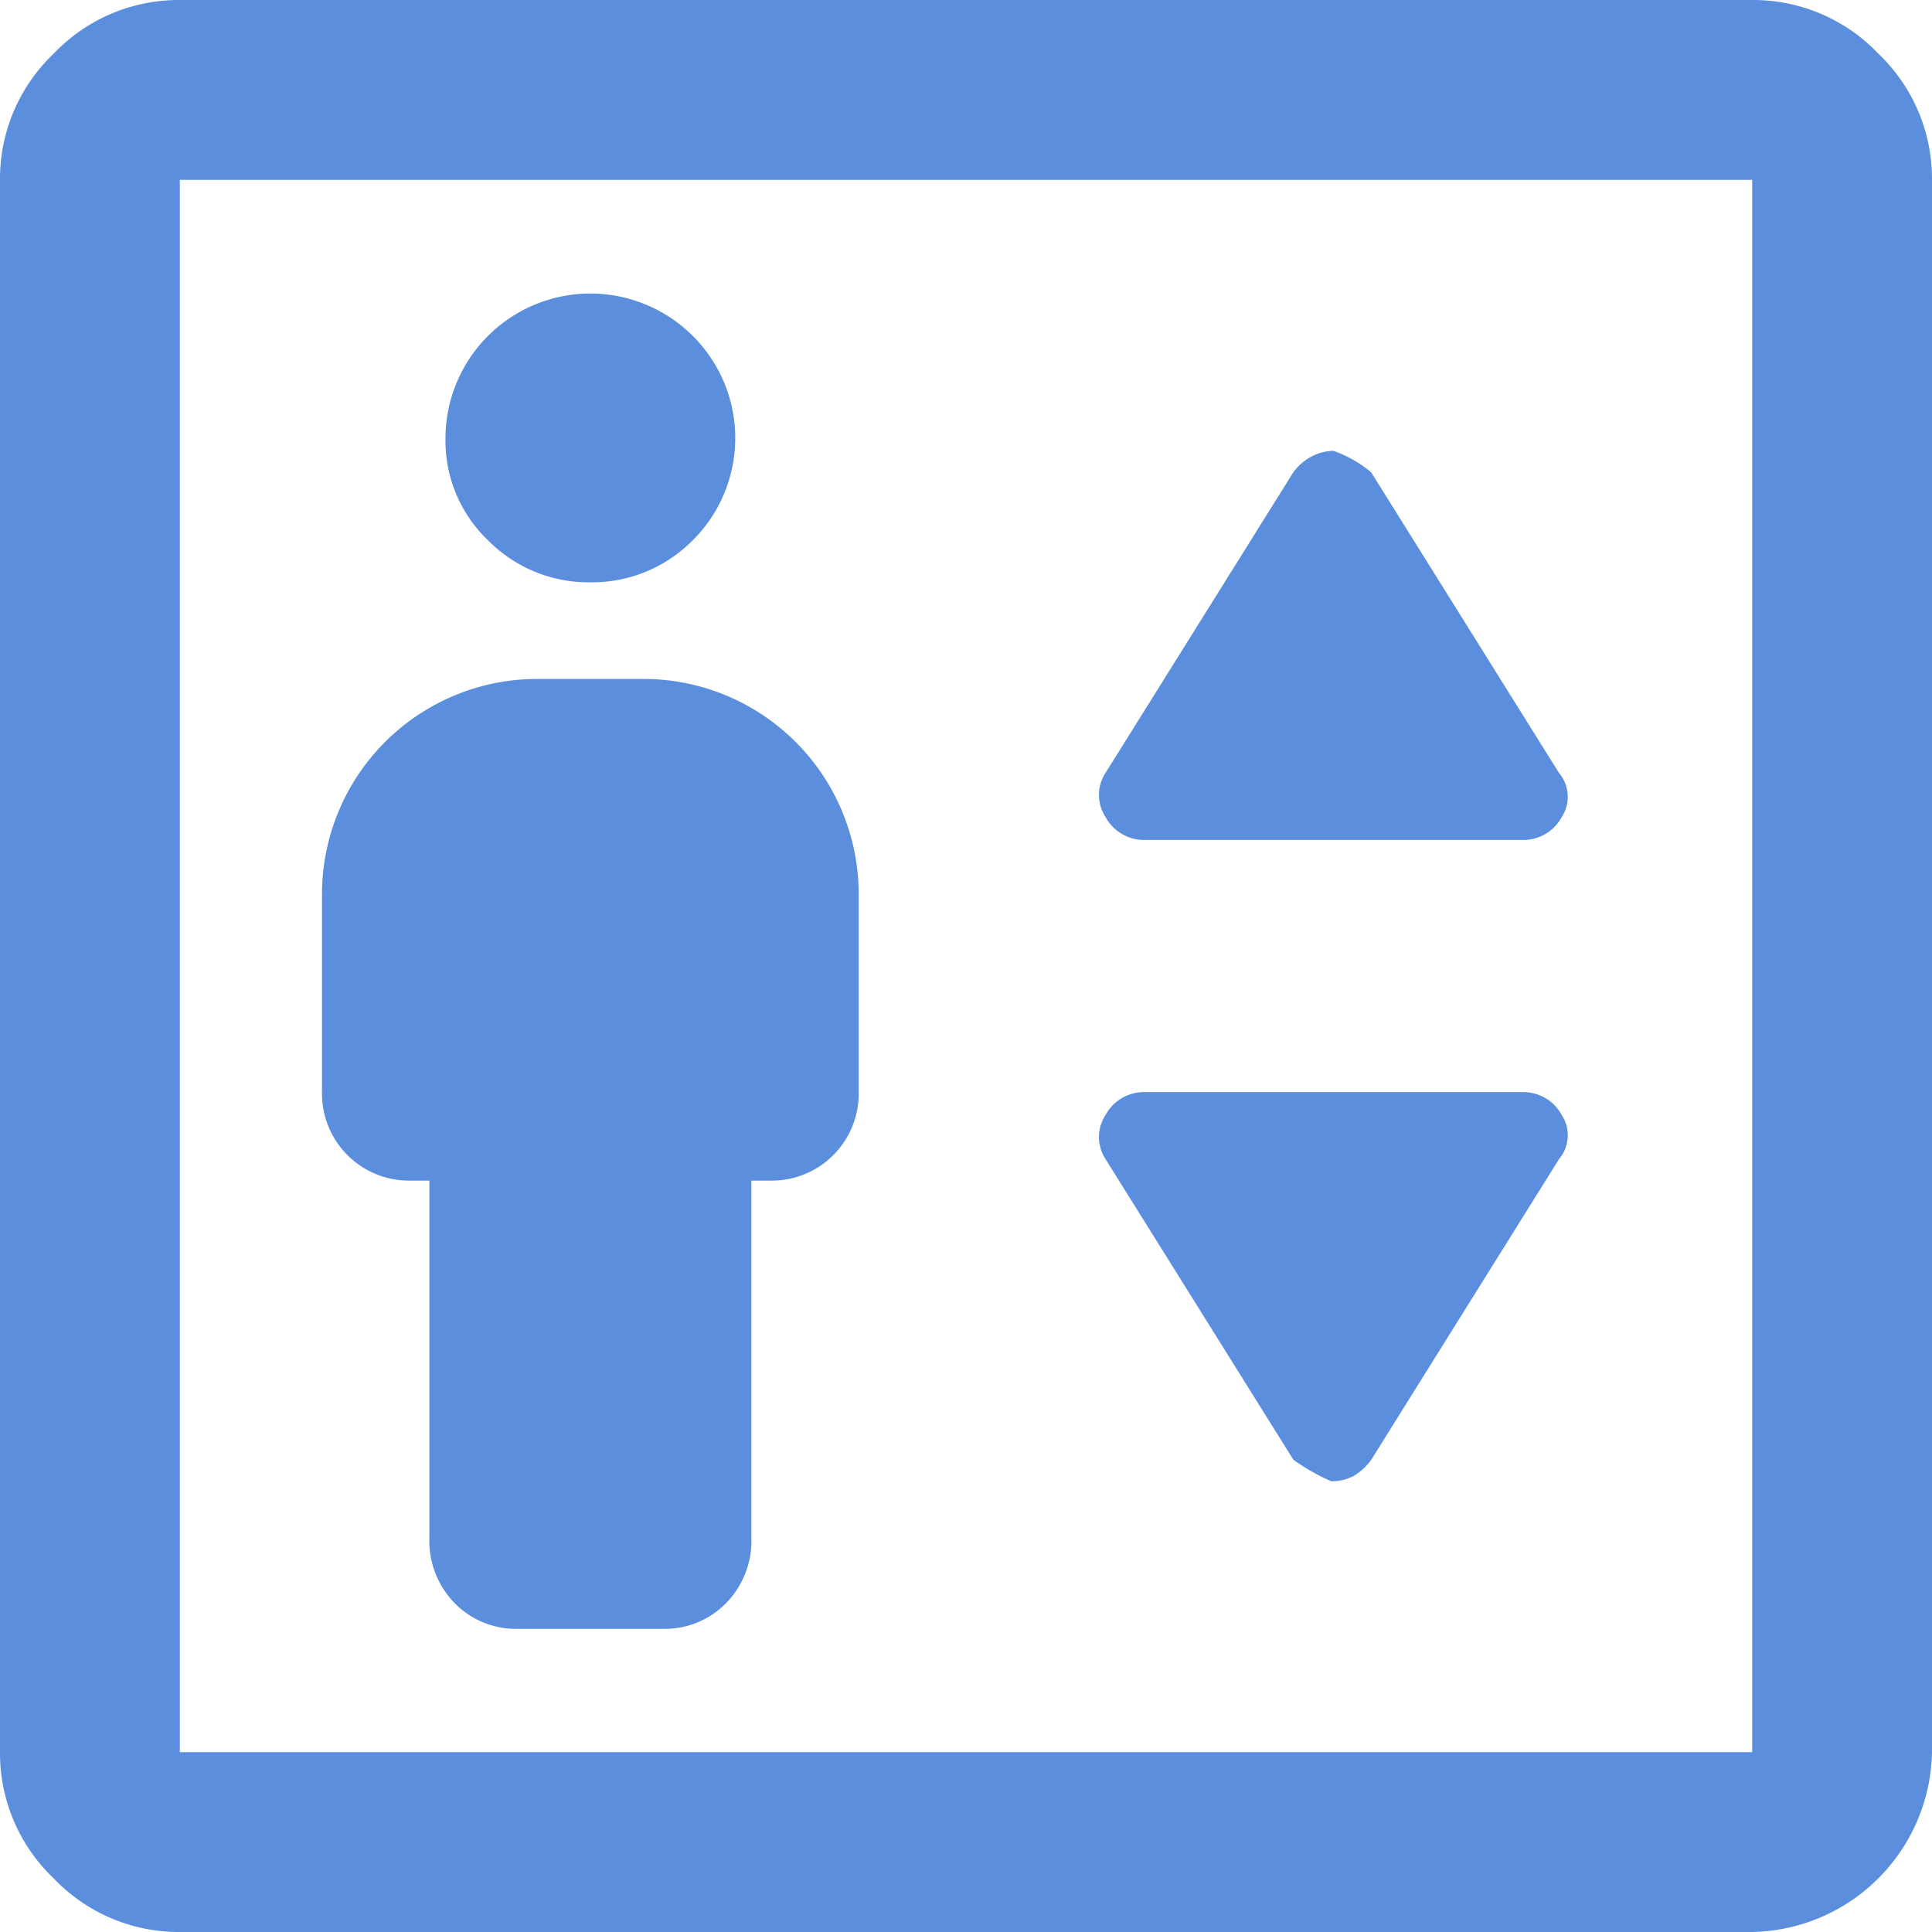 <svg xmlns="http://www.w3.org/2000/svg" width="24" height="24" viewBox="0 0 24 24">
  <path id="icon_lift" d="M11.434,25.234h1.8a1.064,1.064,0,0,0,.783-.317,1.105,1.105,0,0,0,.317-.817V19.666h.233a1.08,1.08,0,0,0,1.1-1.1V16.1A2.674,2.674,0,0,0,13,13.434H11.666A2.674,2.674,0,0,0,9,16.1v2.466a1.081,1.081,0,0,0,1.1,1.1h.234V24.1a1.107,1.107,0,0,0,.316.817A1.065,1.065,0,0,0,11.434,25.234Zm.9-13a1.758,1.758,0,0,0,1.266-.517,1.79,1.79,0,0,0,0-2.55,1.8,1.8,0,0,0-3.066,1.267,1.716,1.716,0,0,0,.533,1.283A1.759,1.759,0,0,0,12.334,12.234Zm6.9,3.2H23.9a.543.543,0,0,0,.5-.283.46.46,0,0,0-.034-.55l-2.333-3.734a1.515,1.515,0,0,0-.467-.266.594.594,0,0,0-.266.066.668.668,0,0,0-.234.2L18.734,14.6a.5.5,0,0,0,0,.55A.543.543,0,0,0,19.234,15.434Zm2.3,7.966a.565.565,0,0,0,.283-.066.735.735,0,0,0,.217-.2L24.366,19.4a.46.46,0,0,0,.034-.55.543.543,0,0,0-.5-.283H19.234a.543.543,0,0,0-.5.283.5.5,0,0,0,0,.55l2.333,3.734A2.648,2.648,0,0,0,21.534,23.4ZM7.234,29a2.146,2.146,0,0,1-1.567-.666A2.146,2.146,0,0,1,5,26.766V7.234a2.146,2.146,0,0,1,.666-1.567A2.146,2.146,0,0,1,7.234,5H26.766a2.146,2.146,0,0,1,1.567.666A2.146,2.146,0,0,1,29,7.234V26.766A2.277,2.277,0,0,1,26.766,29Zm0-2.234H26.766V7.234H7.234V26.766Zm0,0h0V7.234h0V26.766Z" transform="translate(-5 -5)" fill="#5b8fde"/>
</svg>
